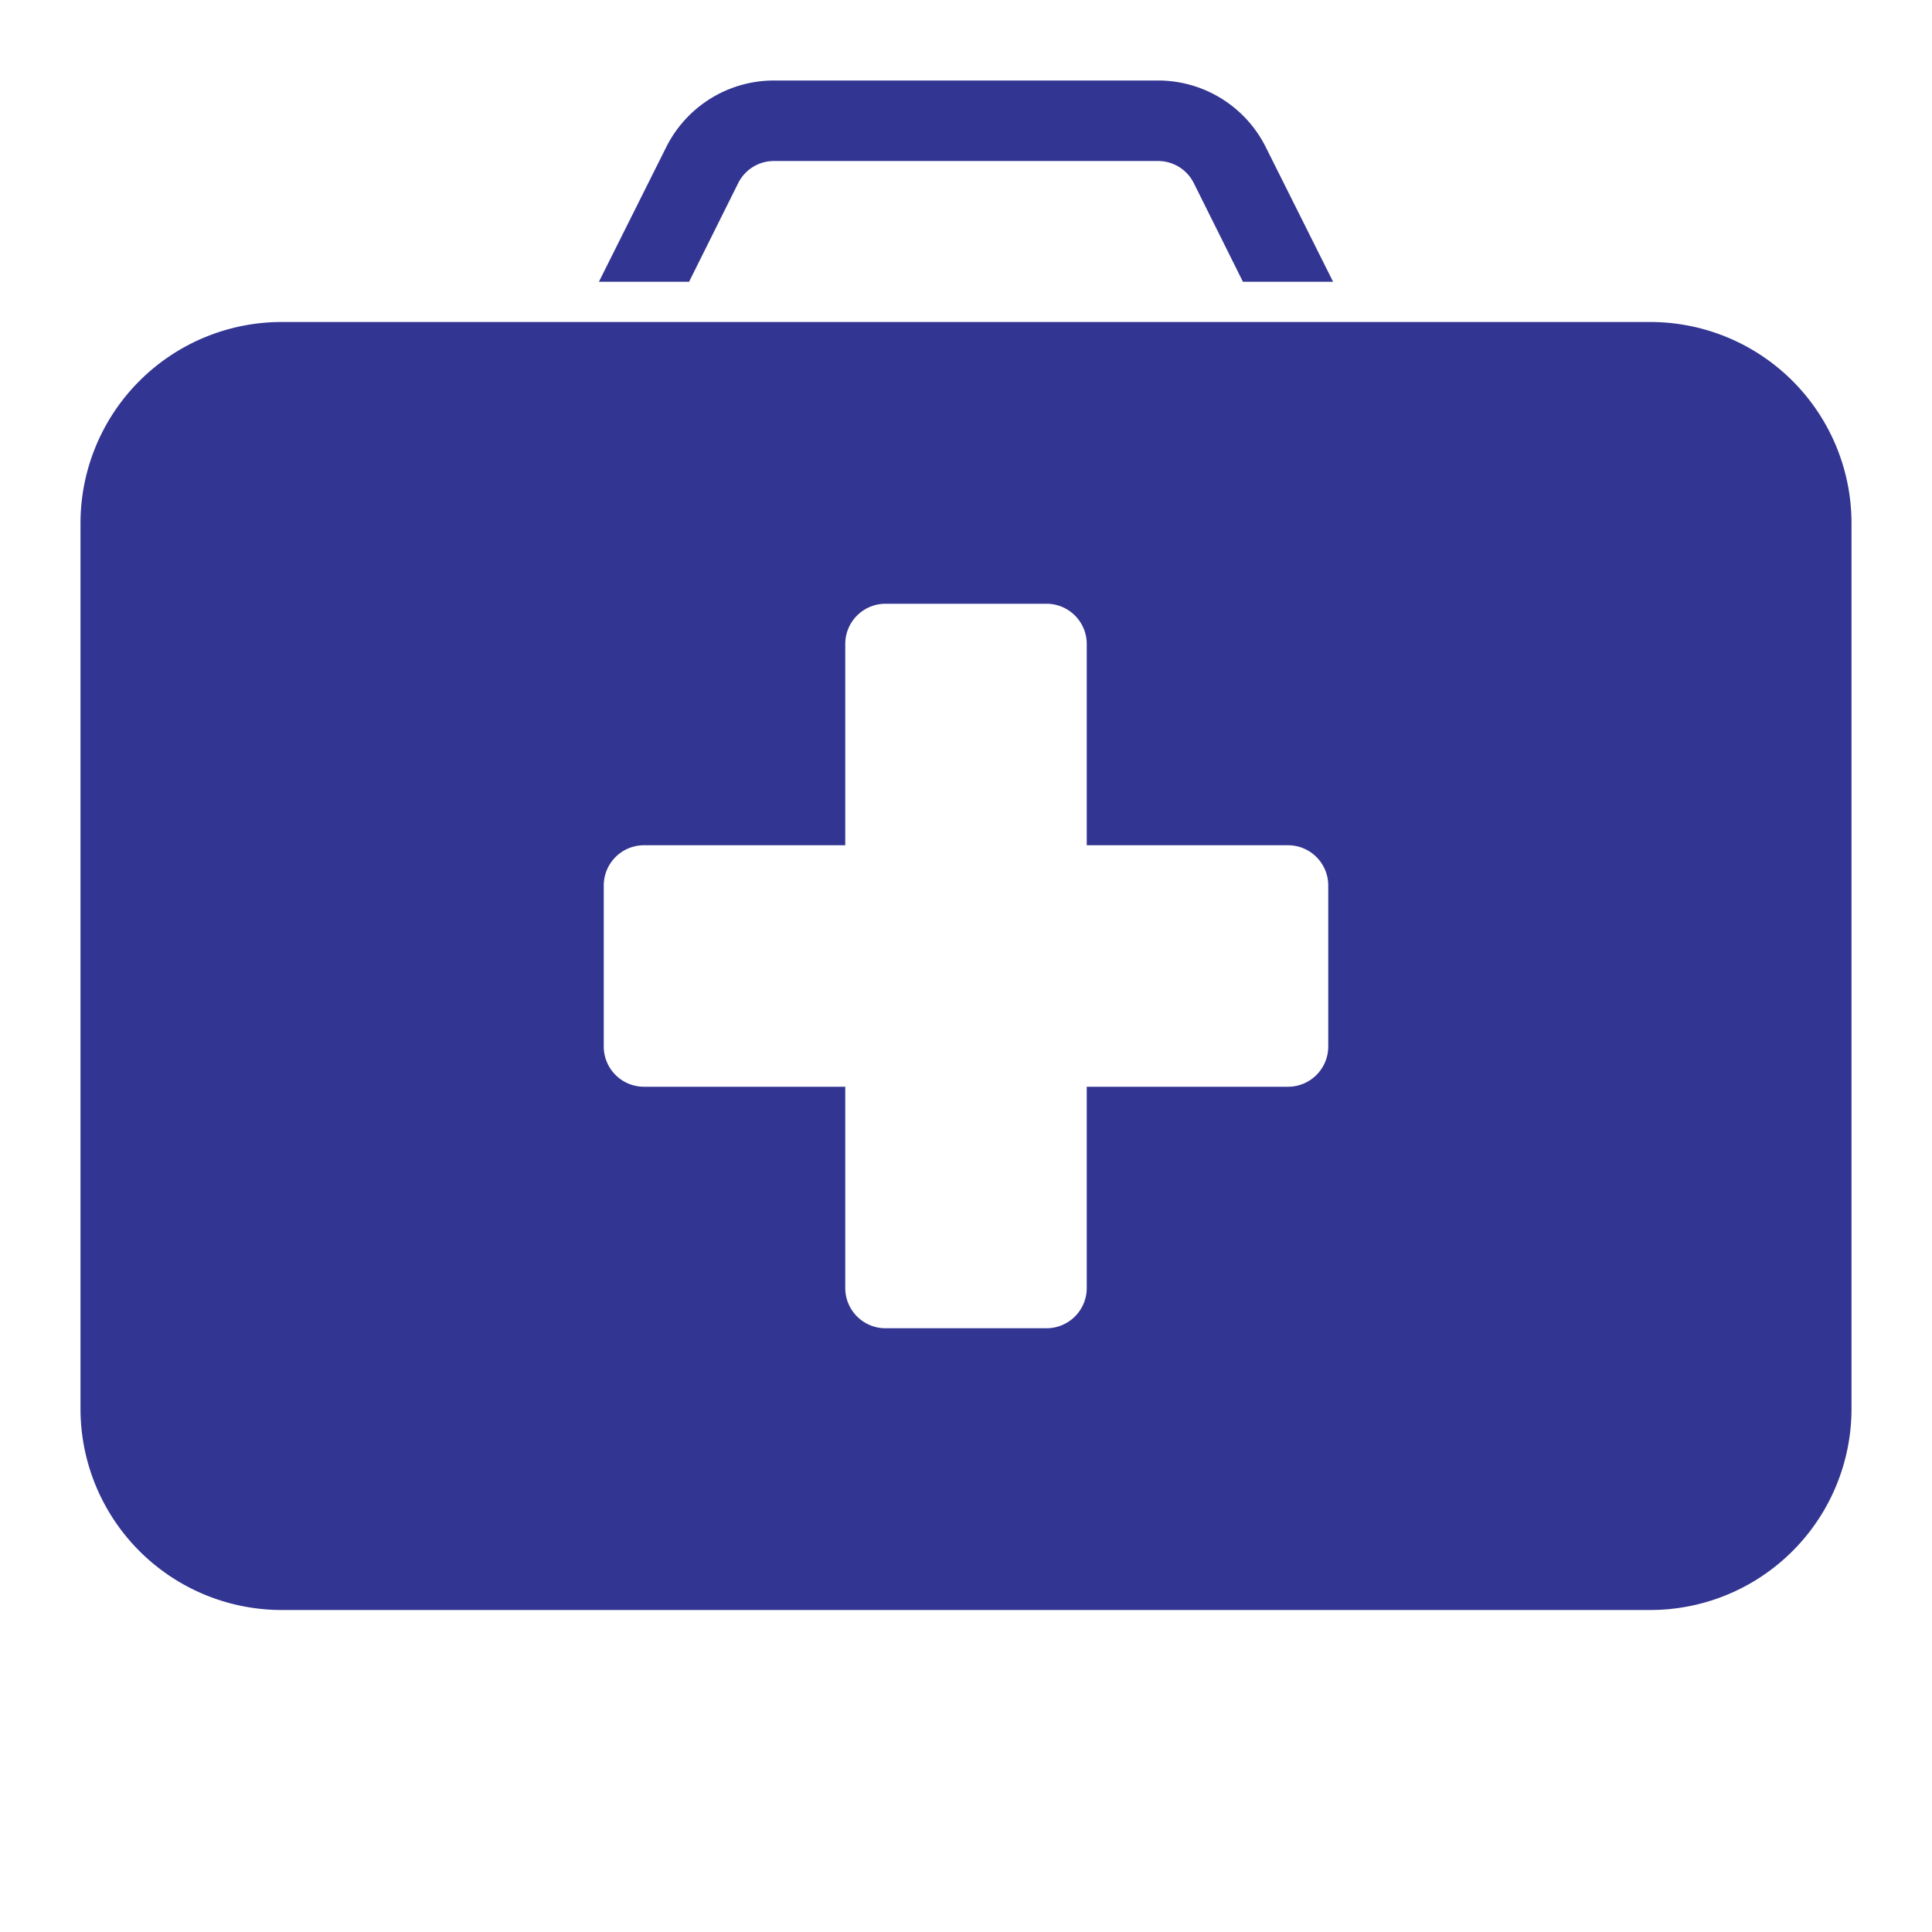 <svg xmlns="http://www.w3.org/2000/svg" version="1.1" xmlns:xlink="http://www.w3.org/1999/xlink" width="512" height="512" x="0" y="0" viewBox="0 0 48 48" style="enable-background:new 0 0 512 512" xml:space="preserve" class=""><g><path d="M41 8H7a5 5 0 0 0-5 5v22a5 5 0 0 0 5 5h34a5 5 0 0 0 5-5V13a5 5 0 0 0-5-5zm-8 18a1 1 0 0 1-1 1h-5v5a1 1 0 0 1-1 1h-4a1 1 0 0 1-1-1v-5h-5a1 1 0 0 1-1-1v-4a1 1 0 0 1 1-1h5v-5a1 1 0 0 1 1-1h4a1 1 0 0 1 1 1v5h5a1 1 0 0 1 1 1zM18.34 4.55a.992.992 0 0 1 .9-.55h9.52a.992.992 0 0 1 .9.55L30.88 7h2.24l-1.67-3.34A2.992 2.992 0 0 0 28.76 2h-9.52a2.992 2.992 0 0 0-2.69 1.66L14.88 7h2.24z" fill="#323591" opacity="1" data-original="#000000" class=""></path></g></svg>